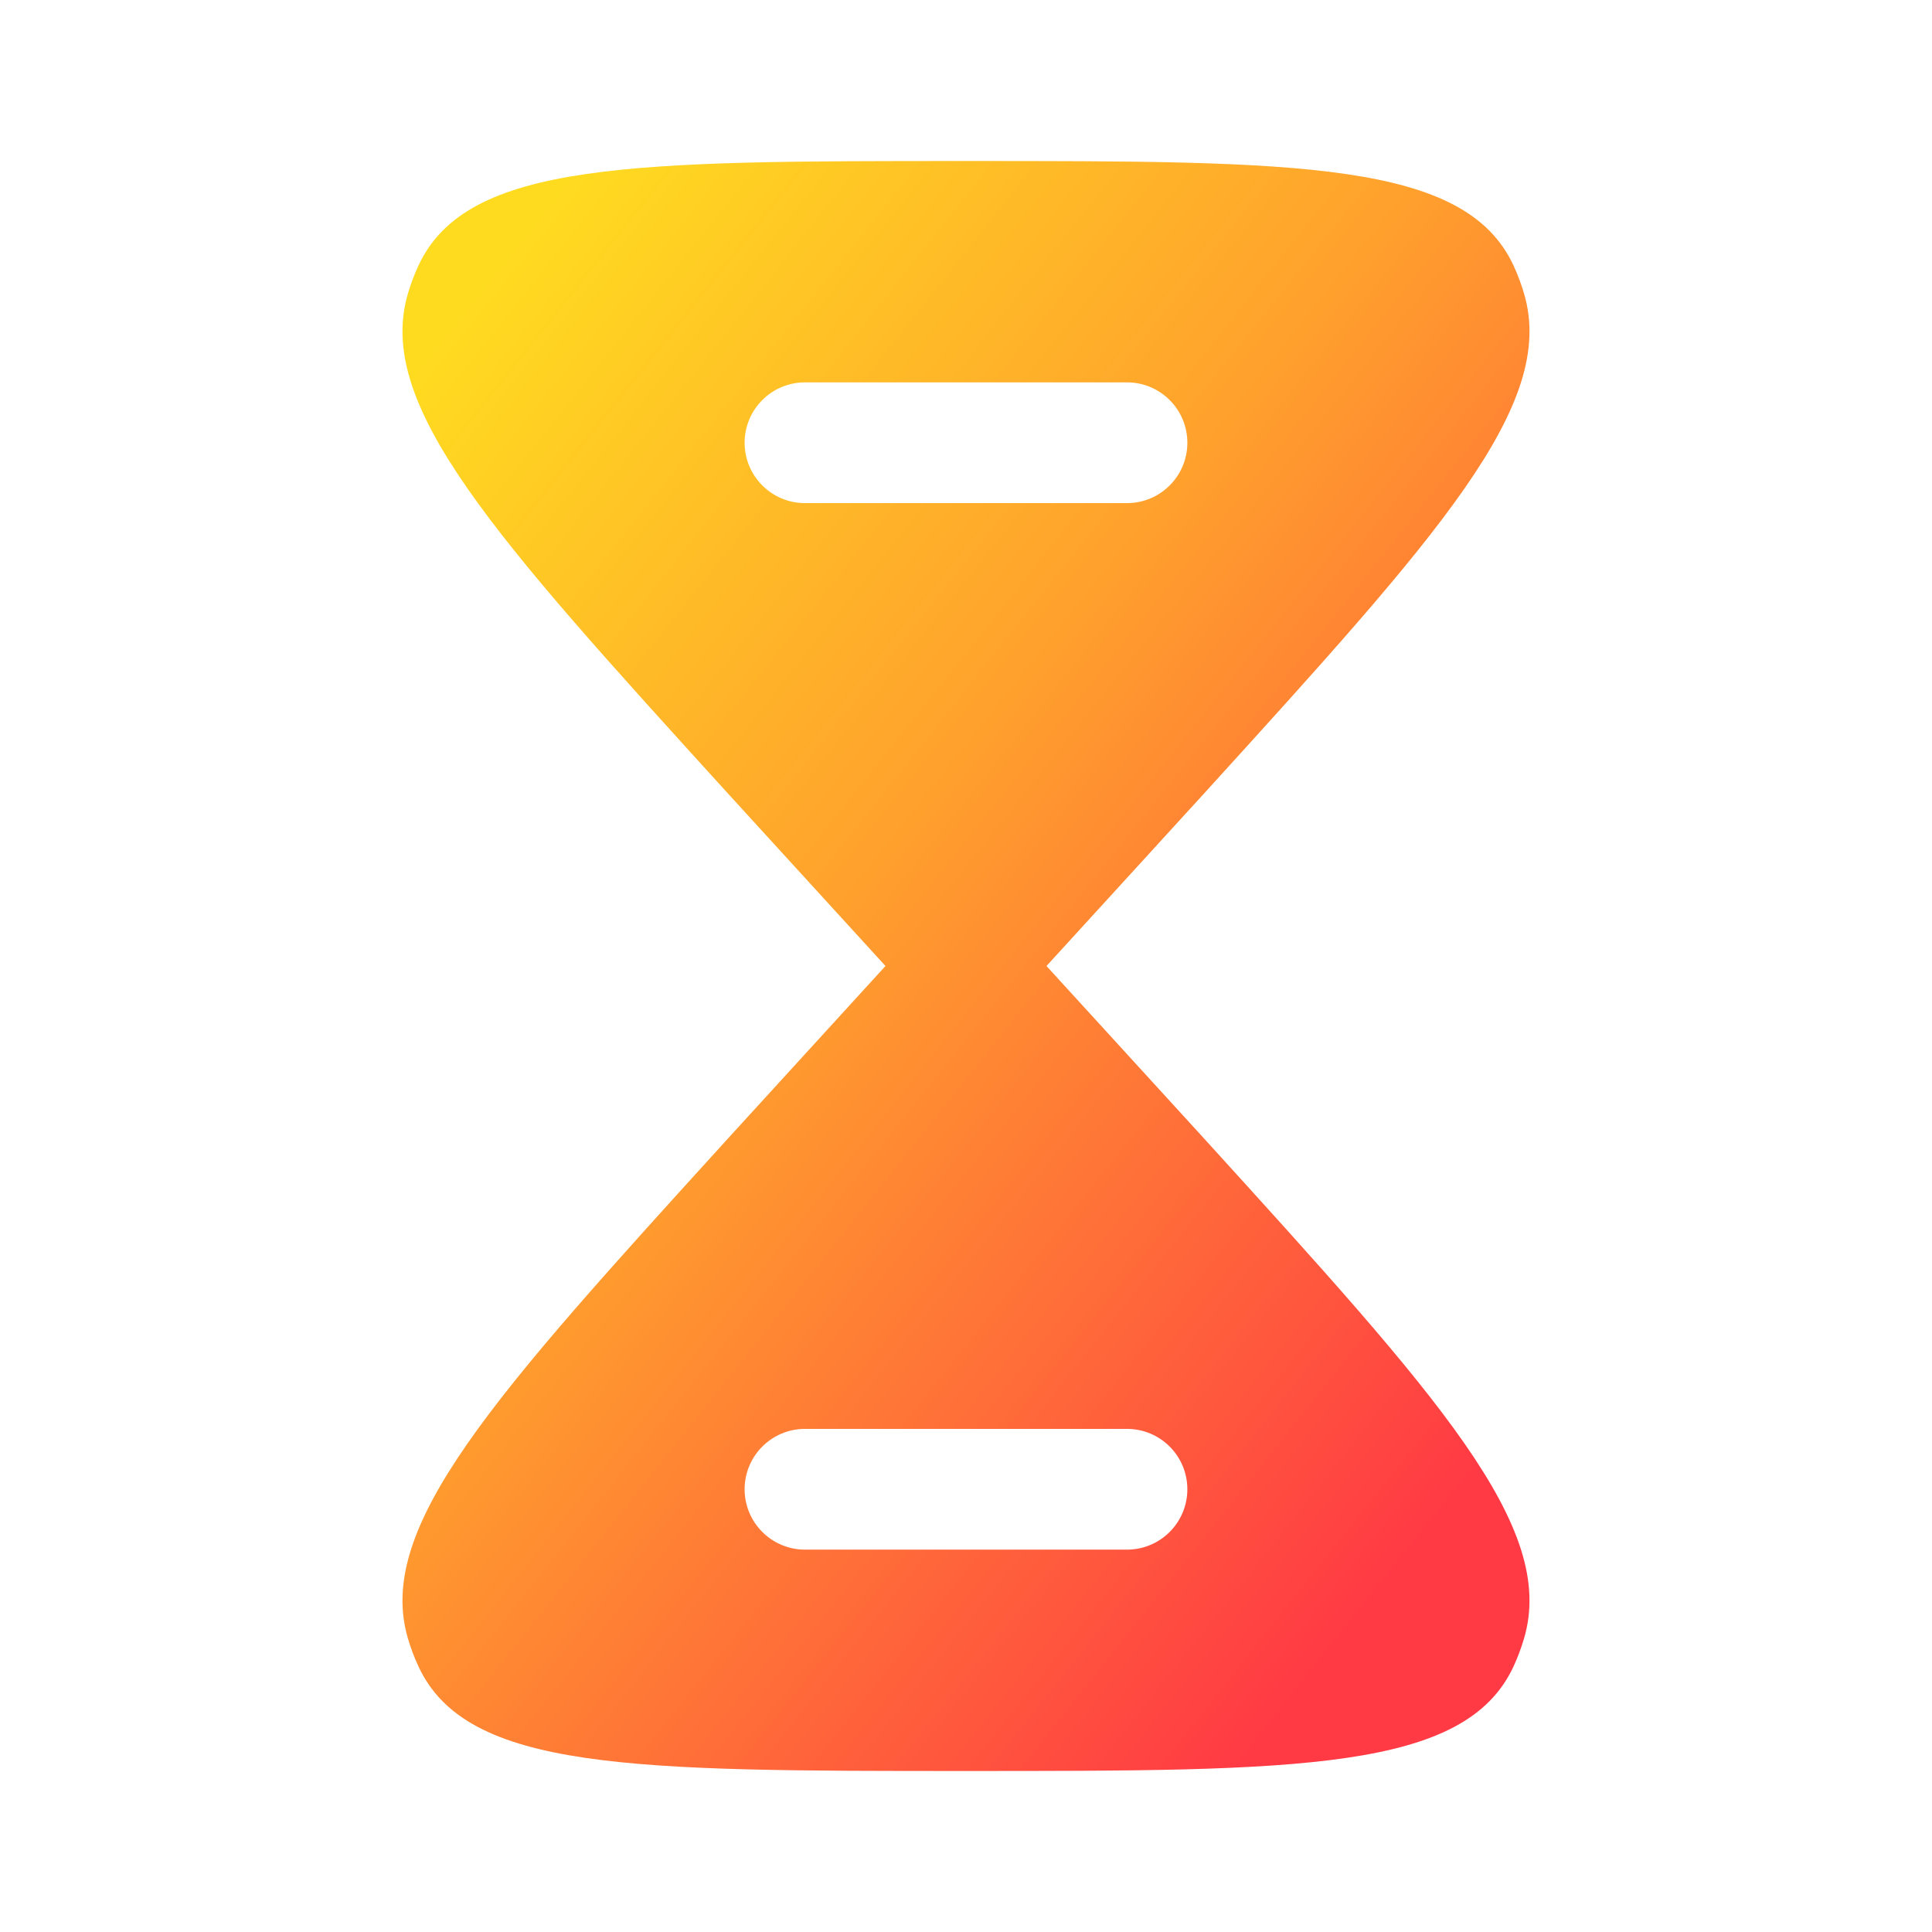 <svg width="56" height="56" viewBox="0 0 56 56" fill="none" xmlns="http://www.w3.org/2000/svg">
<g id="hourglass">
<path id="Vector" fill-rule="evenodd" clip-rule="evenodd" d="M12.129 7.698C13.534 4.667 18.356 4.667 28 4.667C37.644 4.667 42.465 4.667 43.871 7.698C43.991 7.959 44.093 8.229 44.175 8.508C45.13 11.744 41.72 15.496 34.901 22.999L30.333 28L34.901 33.001C41.72 40.504 45.13 44.256 44.175 47.492C44.093 47.771 43.991 48.041 43.871 48.302C42.465 51.333 37.644 51.333 28 51.333C18.356 51.333 13.534 51.333 12.129 48.302C12.008 48.041 11.906 47.771 11.824 47.492C10.87 44.256 14.279 40.504 21.099 33.001L25.666 28L21.099 22.999C14.279 15.496 10.87 11.744 11.824 8.508C11.906 8.229 12.008 7.959 12.129 7.698ZM23.333 41.417C22.367 41.417 21.583 42.2 21.583 43.167C21.583 44.133 22.367 44.917 23.333 44.917H32.666C33.633 44.917 34.416 44.133 34.416 43.167C34.416 42.2 33.633 41.417 32.666 41.417H23.333ZM21.583 12.833C21.583 11.867 22.367 11.083 23.333 11.083H32.666C33.633 11.083 34.416 11.867 34.416 12.833C34.416 13.8 33.633 14.583 32.666 14.583H23.333C22.367 14.583 21.583 13.8 21.583 12.833Z" fill="url(#paint0_linear_3015_1855)"/>
</g>
<defs>
<linearGradient id="paint0_linear_3015_1855" x1="38.765" y1="47.621" x2="4.383" y2="20.272" gradientUnits="userSpaceOnUse">
<stop stop-color="#FF3A44"/>
<stop offset="0.557" stop-color="#FFA02D"/>
<stop offset="1" stop-color="#FFDB20"/>
</linearGradient>
</defs>
</svg>
